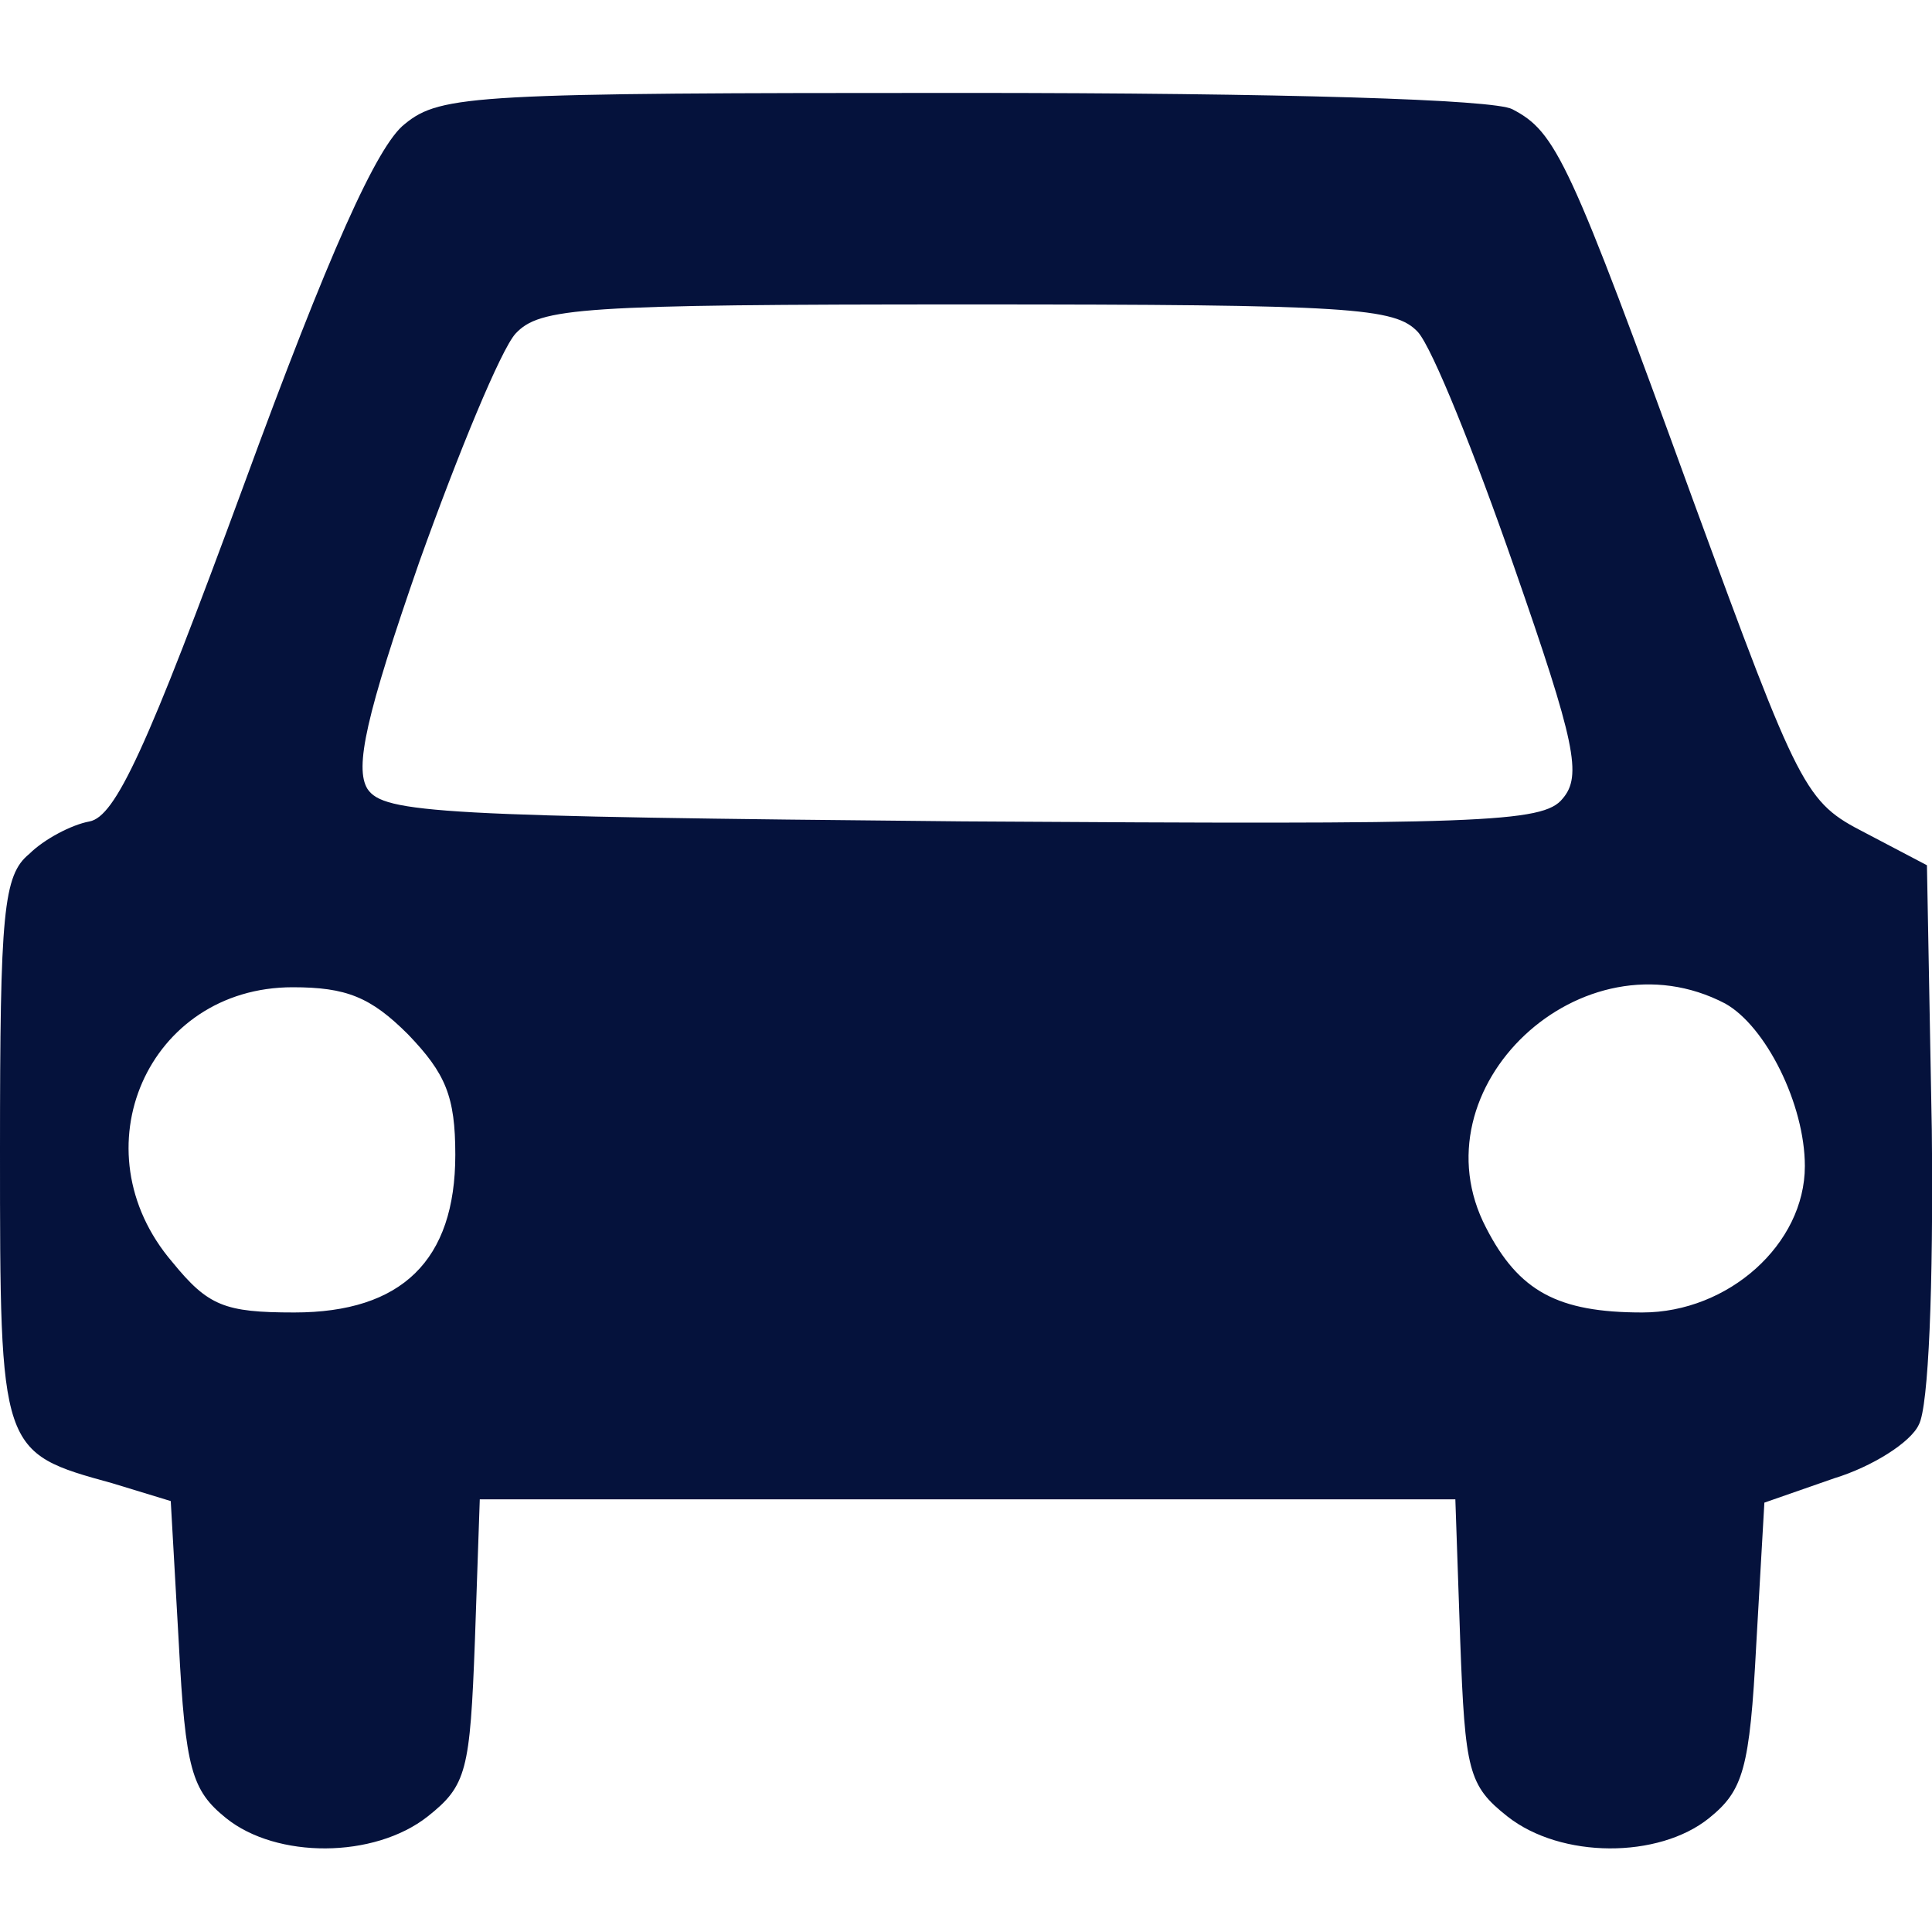 <?xml version="1.0" encoding="UTF-8" standalone="no"?>
<!-- Generator: Adobe Illustrator 19.0.1, SVG Export Plug-In . SVG Version: 6.00 Build 0)  -->

<svg
   version="1.1"
   id="Layer_1"
   x="0px"
   y="0px"
   width="21"
   height="21"
   viewBox="0 0 21 21"
   xml:space="preserve"
   xmlns="http://www.w3.org/2000/svg"
   xmlns:svg="http://www.w3.org/2000/svg"><defs
   id="defs1" />
	
<path
   d="M 4.401,1.347 C 4.1,1.576 3.57,2.761 2.651,5.27 1.591,8.151 1.255,8.876 0.972,8.929 0.778,8.964 0.477,9.123 0.318,9.282 0.035,9.512 0,9.918 0,12.499 0,15.786 0,15.786 1.22,16.122 l 0.636,0.194 0.088,1.555 c 0.071,1.361 0.141,1.591 0.513,1.891 0.548,0.442 1.608,0.442 2.192,-0.018 0.424,-0.336 0.46,-0.495 0.513,-1.909 l 0.053,-1.538 h 5.302 5.302 l 0.053,1.538 c 0.053,1.414 0.088,1.573 0.513,1.909 0.583,0.46 1.644,0.46 2.192,0.018 0.371,-0.3 0.442,-0.53 0.513,-1.891 l 0.088,-1.538 0.76,-0.265 c 0.407,-0.124 0.831,-0.389 0.919,-0.583 0.106,-0.194 0.159,-1.502 0.141,-3.199 l -0.053,-2.881 -0.672,-0.353 c -0.654,-0.336 -0.707,-0.442 -1.873,-3.623 -1.343,-3.694 -1.485,-3.994 -1.962,-4.242 -0.194,-0.106 -2.474,-0.177 -5.974,-0.177 -5.285,0 -5.673,0.018 -6.062,0.336 z m 11.011,2.262 c 0.159,0.177 0.619,1.326 1.043,2.545 0.672,1.926 0.742,2.28 0.53,2.527 -0.212,0.265 -0.884,0.283 -6.522,0.247 -5.691,-0.053 -6.292,-0.088 -6.469,-0.353 -0.141,-0.23 -0.018,-0.795 0.566,-2.474 0.424,-1.184 0.884,-2.298 1.043,-2.474 0.265,-0.283 0.689,-0.318 4.913,-0.318 4.189,0 4.648,0.035 4.896,0.3 z M 4.436,11.244 c 0.407,0.424 0.513,0.672 0.513,1.308 0,1.149 -0.583,1.714 -1.75,1.714 -0.76,0 -0.937,-0.071 -1.326,-0.548 -1.043,-1.219 -0.265,-2.987 1.308,-2.987 0.583,0 0.848,0.106 1.255,0.513 z M 18.752,10.908 c 0.442,0.247 0.866,1.096 0.866,1.767 0,0.848 -0.831,1.591 -1.767,1.591 -0.919,0 -1.343,-0.23 -1.697,-0.919 -0.795,-1.52 1.043,-3.252 2.598,-2.439 z"
   id="path29"
   style="stroke-width:0.018;fill:#05123c;fill-opacity:1" /></svg>

